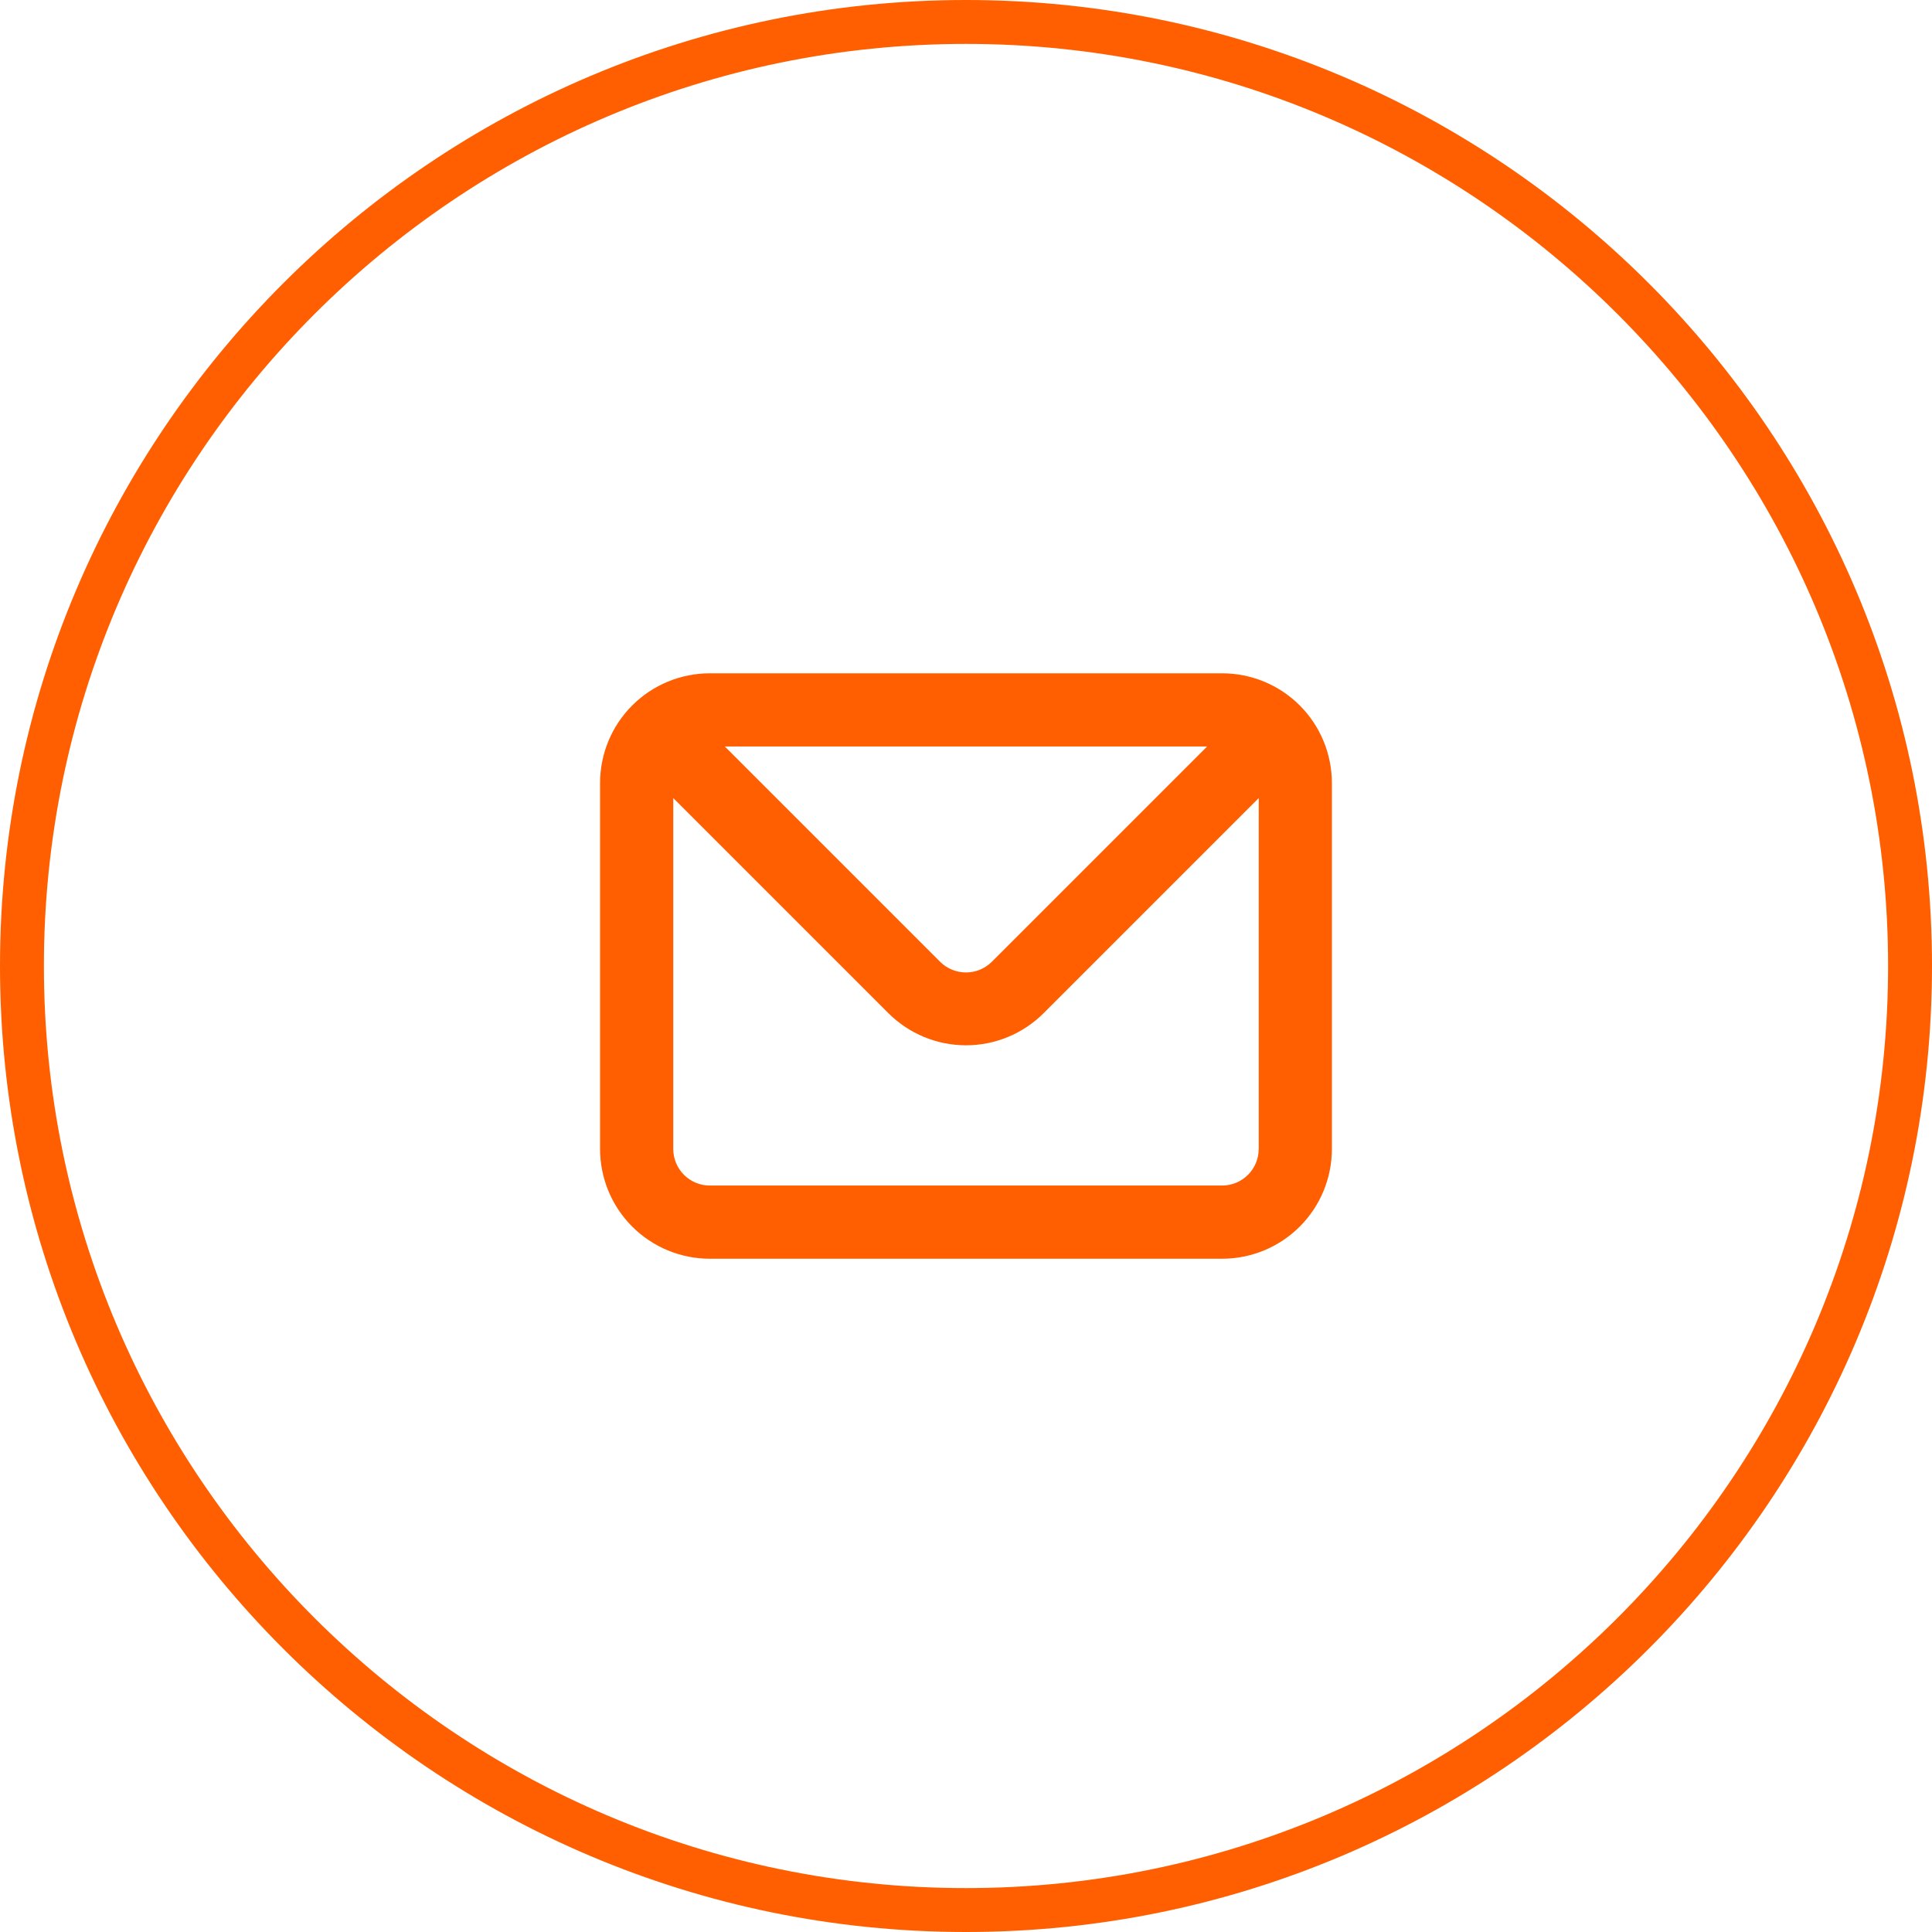 <?xml version="1.0" encoding="UTF-8"?><svg id="Layer_1" xmlns="http://www.w3.org/2000/svg" width="1.552cm" height="1.552cm" viewBox="0 0 44 44"><defs><style>.cls-1{fill:#ff5f00;}</style></defs><path class="cls-1" d="M27.833,15.334h-11.667c-.663,0-1.299.263-1.768.732-.469.469-.732,1.105-.732,1.768v8.333c0,.663.263,1.299.732,1.768.469.469,1.105.732,1.768.732h11.667c.663,0,1.299-.263,1.768-.732.469-.469.732-1.105.732-1.768v-8.333c0-.663-.263-1.299-.732-1.768-.469-.469-1.105-.732-1.768-.732h0ZM27.491,17.001l-4.9,4.9c-.077.078-.17.14-.271.182-.102.042-.21.064-.321.064-.11,0-.219-.022-.32-.064-.102-.042-.194-.104-.271-.182l-4.9-4.9h10.983ZM28.666,26.167c0,.221-.088.433-.244.589-.156.156-.368.244-.589.244h-11.667c-.221,0-.433-.088-.589-.244-.156-.156-.244-.368-.244-.589v-7.992l4.9,4.9c.469.468,1.104.731,1.767.731.663,0,1.298-.263,1.767-.731l4.9-4.9s0,7.992,0,7.992Z"/><path class="cls-1" d="M22,44C9.869,44,0,34.131,0,22S9.869-0,22-0s22,9.869,22,22-9.869,22-22,22ZM22,1C10.42 1,1,10.42,1,22s9.42,21,21,21,21-9.421,21-21S33.579 1,22,1Z"/></svg>
